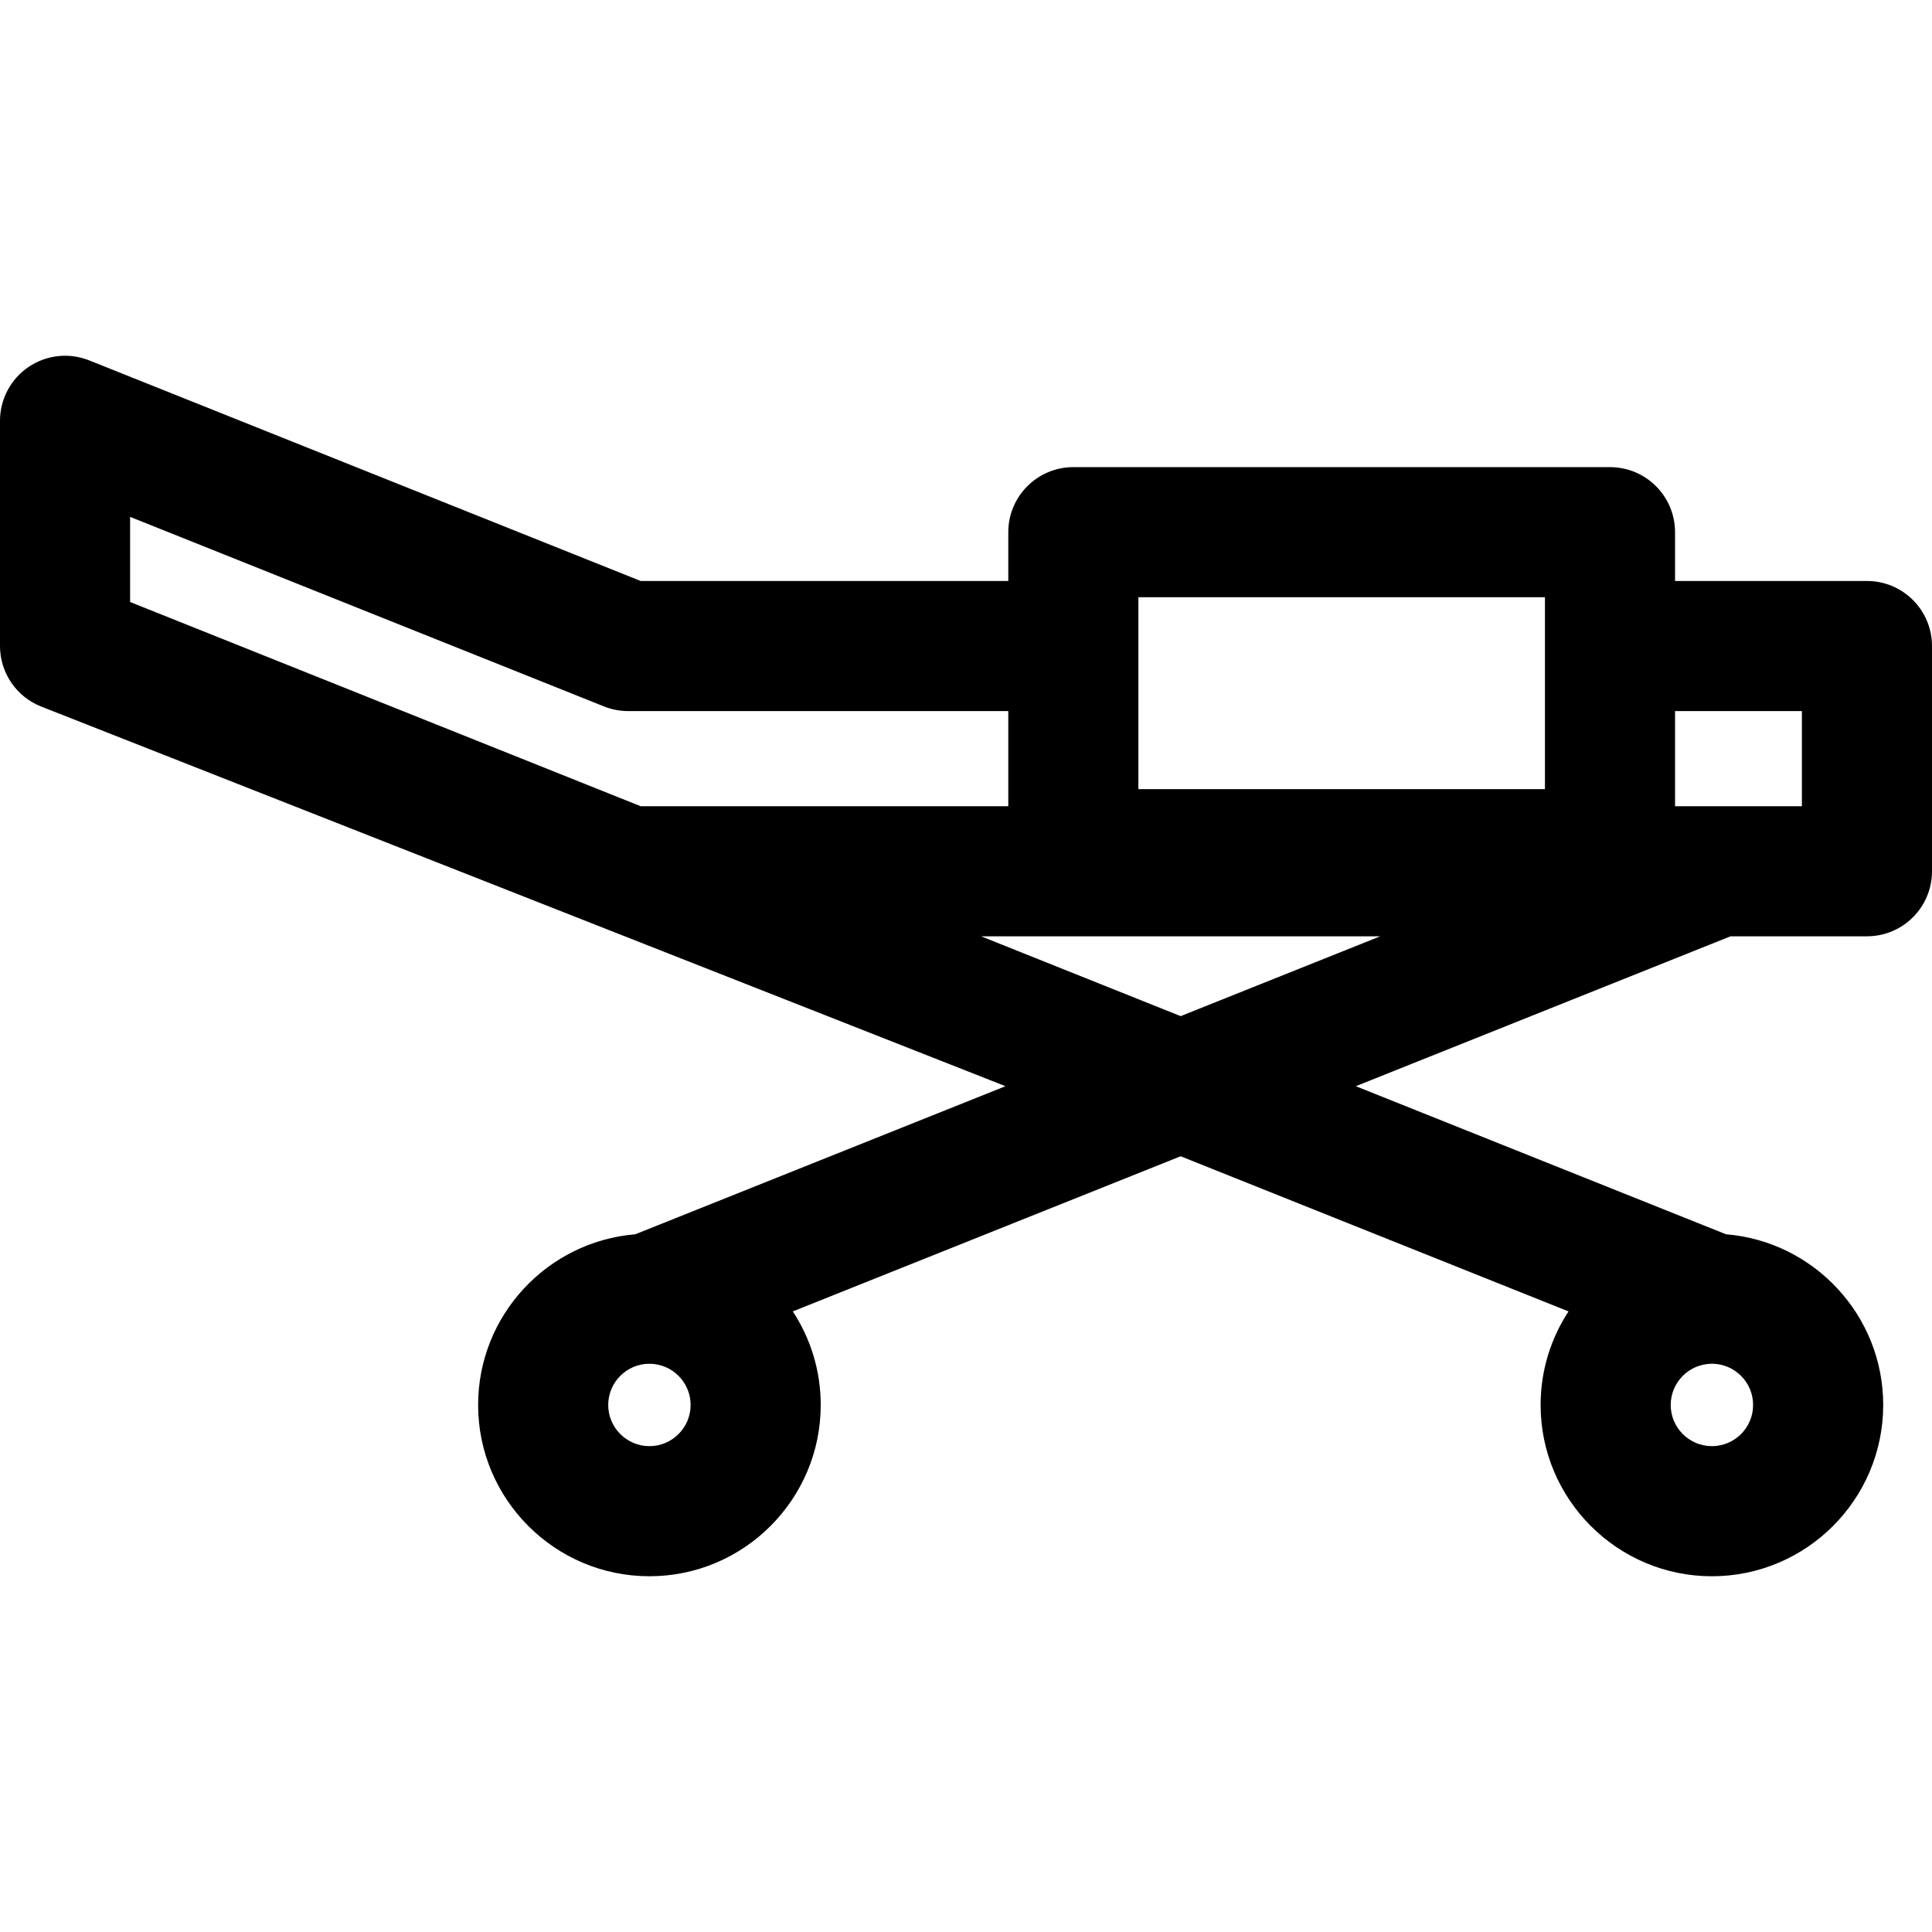 <?xml version="1.0" encoding="iso-8859-1"?>
<!-- Generator: Adobe Illustrator 18.0.0, SVG Export Plug-In . SVG Version: 6.00 Build 0)  -->
<!DOCTYPE svg PUBLIC "-//W3C//DTD SVG 1.1//EN" "http://www.w3.org/Graphics/SVG/1.1/DTD/svg11.dtd">
<svg version="1.1" id="Capa_1" xmlns="http://www.w3.org/2000/svg" xmlns:xlink="http://www.w3.org/1999/xlink" x="0px" y="0px"
	 viewBox="0 0 297 297" style="enable-background:new 0 0 297 297;" xml:space="preserve">
<path d="M154.573,166.979l-56.908,22.763C84.156,190.849,73.5,202.189,73.5,215.979c0,14.521,11.812,26.333,26.333,26.333
	c14.521,0,26.334-11.813,26.334-26.333c0-5.304-1.582-10.243-4.29-14.381L181.5,177.75l59.623,23.849
	c-2.709,4.138-4.29,9.077-4.29,14.381c0,14.521,11.813,26.333,26.334,26.333S289.5,230.5,289.5,215.979
	c0-13.79-10.656-25.13-24.165-26.238l-56.908-22.763l57.605-23.042H287c5.522,0,10-4.478,10-10V99.312c0-5.522-4.478-10-10-10h-29.5
	v-7.5c0-5.522-4.478-10-10-10H165c-5.522,0-10,4.478-10,10v7.5H98.488l-84.774-33.91c-3.081-1.23-6.573-0.855-9.32,1.005
	S0,61.369,0,64.687v34.625c0,4.089,2.489,7.767,6.286,9.285L154.573,166.979z M99.833,222.312c-3.492,0-6.333-2.841-6.333-6.333
	c0-3.485,2.829-6.321,6.311-6.333c0.008,0,0.016,0.002,0.025,0.002c0.009,0,0.019-0.001,0.028-0.001
	c3.478,0.017,6.303,2.851,6.303,6.333C106.167,219.471,103.325,222.312,99.833,222.312z M263.167,222.312
	c-3.492,0-6.334-2.841-6.334-6.333c0-3.481,2.825-6.315,6.302-6.333c0.01,0,0.019,0.001,0.029,0.001
	c0.008,0,0.016-0.002,0.025-0.002c3.482,0.012,6.311,2.848,6.311,6.333C269.5,219.471,266.659,222.312,263.167,222.312z M175,91.812
	h62.5v29.5H175V91.812z M20,79.458l72.849,29.14c1.182,0.472,2.441,0.715,3.714,0.715H155v14.625H98.488L20,92.542V79.458z
	 M181.5,156.208l-30.678-12.271h61.356L181.5,156.208z M277,123.937h-19.5v-14.625H277V123.937z"/>
<g>
</g>
<g>
</g>
<g>
</g>
<g>
</g>
<g>
</g>
<g>
</g>
<g>
</g>
<g>
</g>
<g>
</g>
<g>
</g>
<g>
</g>
<g>
</g>
<g>
</g>
<g>
</g>
<g>
</g>
</svg>
